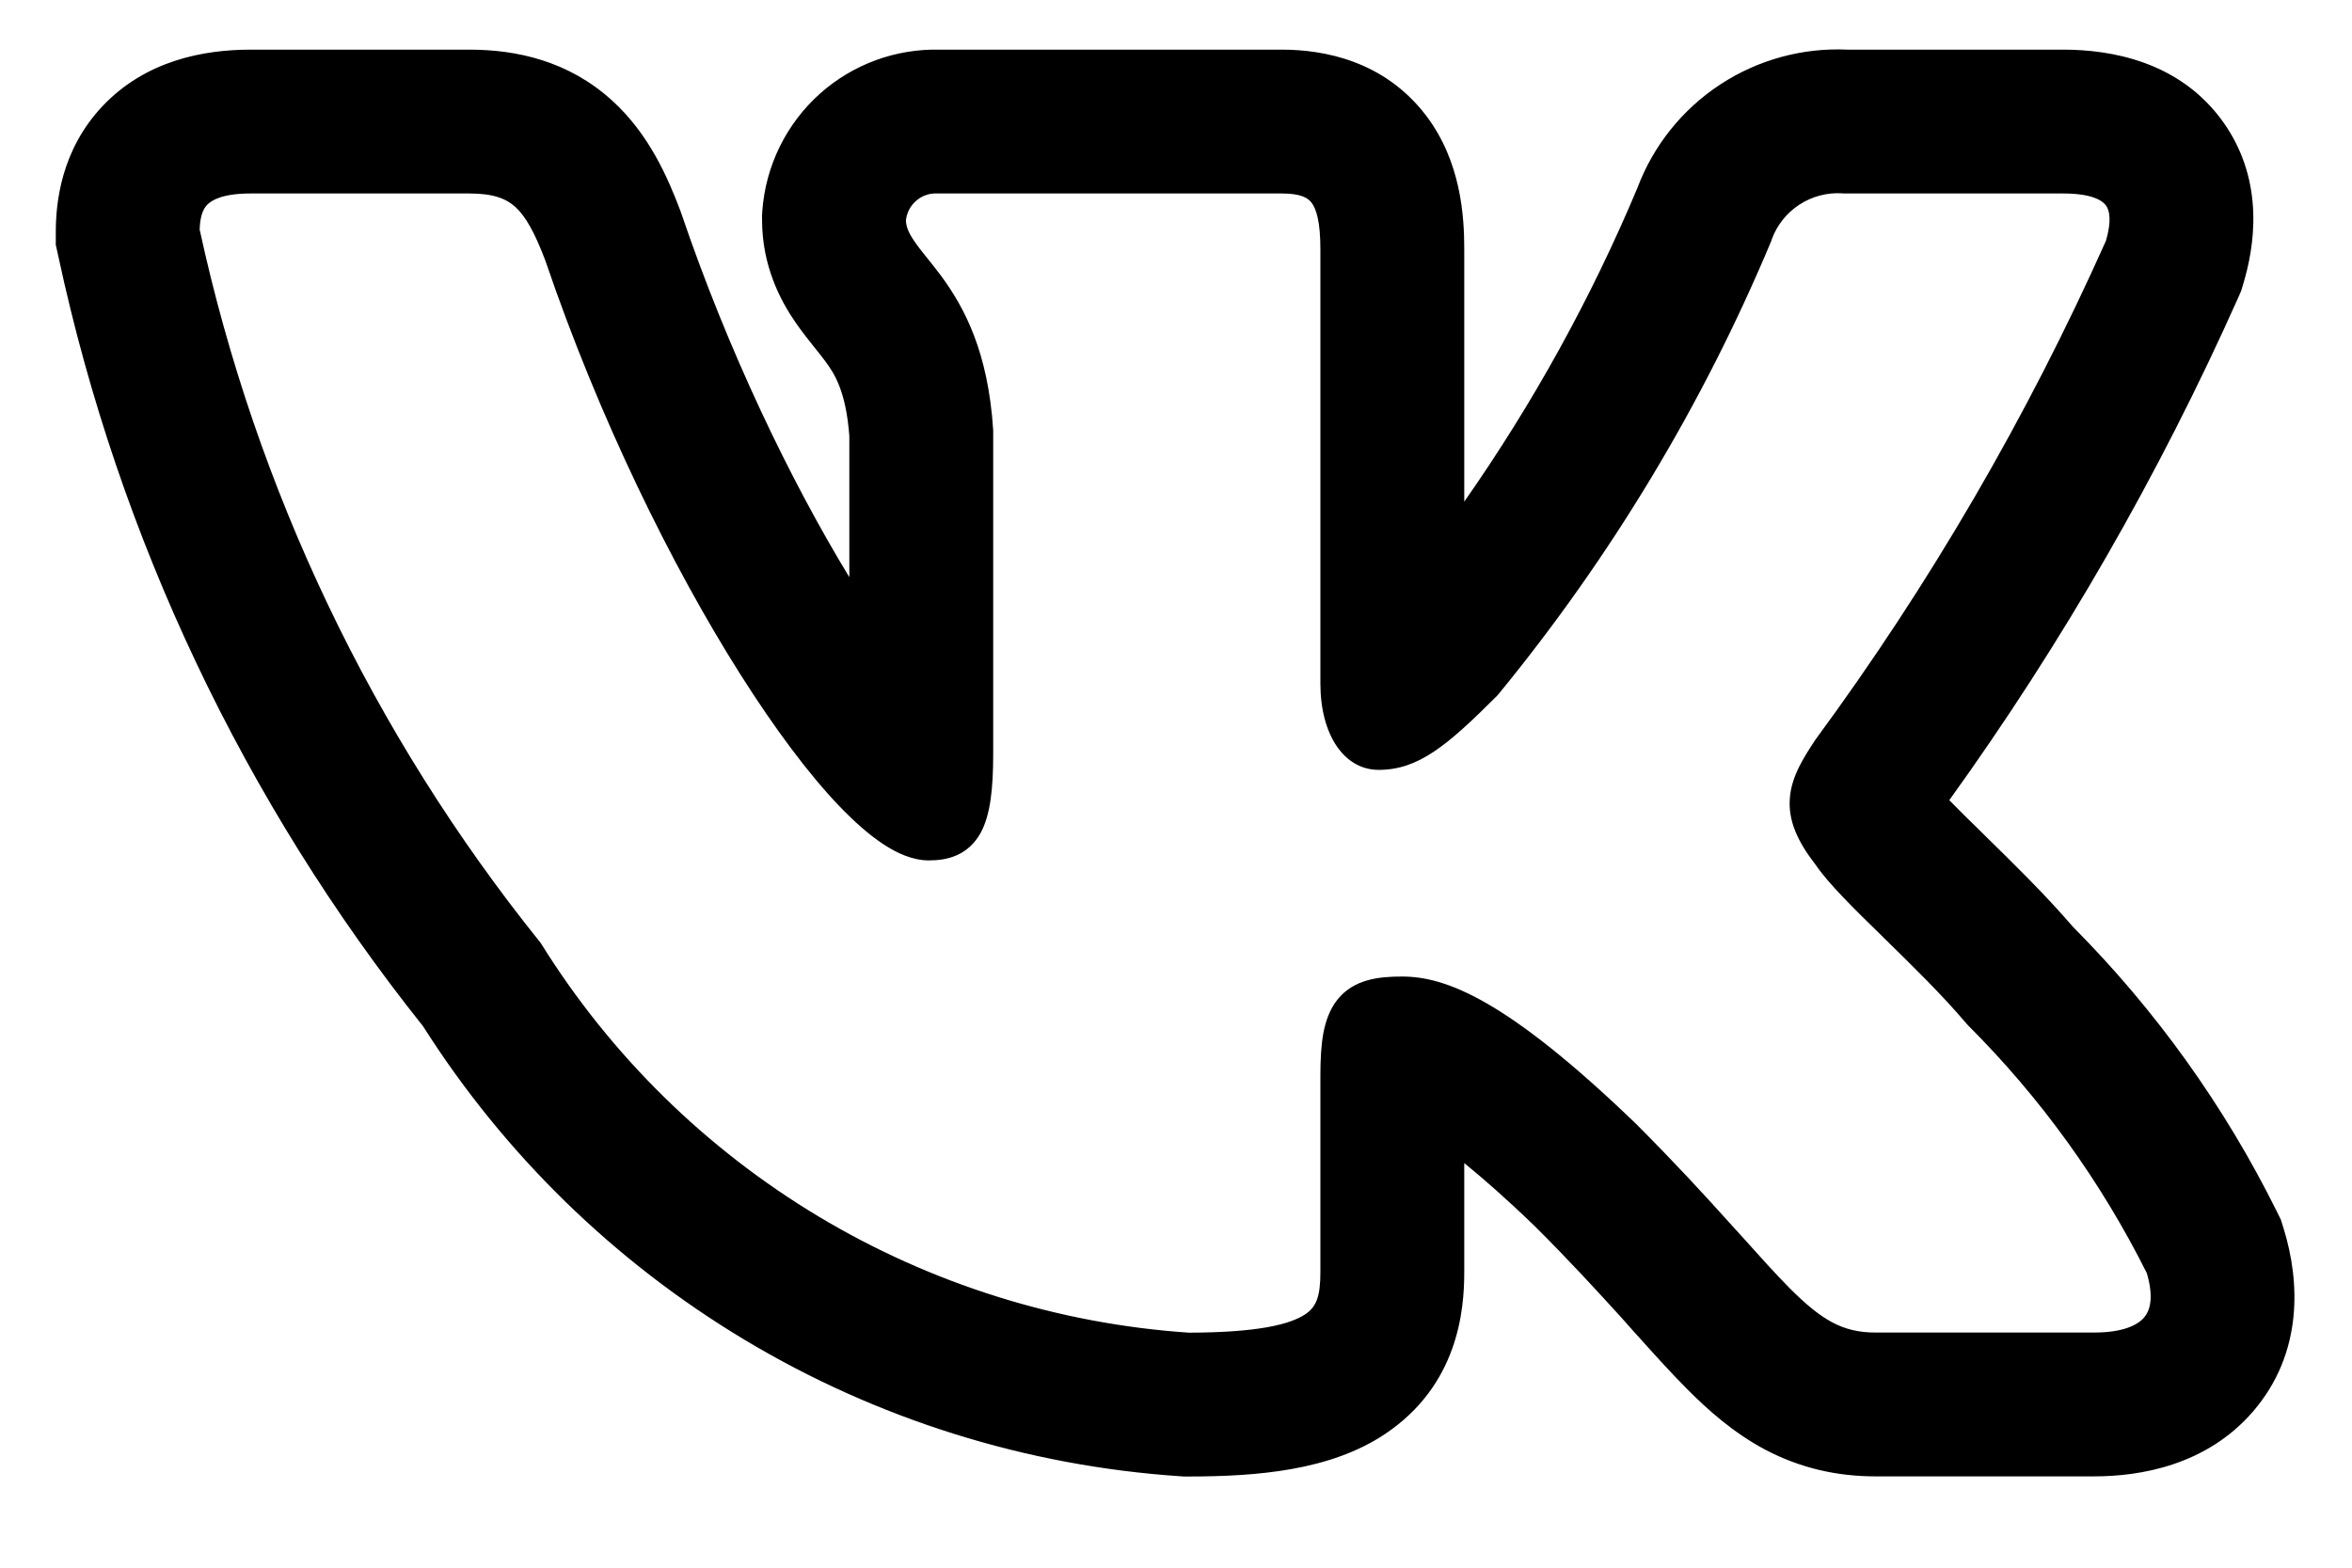 <?xml version="1.0" encoding="UTF-8"?> <svg xmlns="http://www.w3.org/2000/svg" width="18" height="12" viewBox="0 0 18 12" fill="none"><path fill-rule="evenodd" clip-rule="evenodd" d="M17.423 9.27C17.024 8.466 16.498 7.732 15.865 7.095C15.65 6.845 15.397 6.598 15.2 6.405L15.173 6.378C15.071 6.279 14.987 6.196 14.918 6.125C15.784 4.922 16.524 3.634 17.128 2.281L17.152 2.226L17.169 2.169C17.249 1.902 17.34 1.396 17.017 0.938C16.682 0.465 16.147 0.38 15.789 0.38H14.139C13.795 0.364 13.455 0.457 13.166 0.646C12.876 0.836 12.653 1.114 12.531 1.439C12.176 2.285 11.731 3.09 11.206 3.84V1.907C11.206 1.657 11.182 1.239 10.915 0.886C10.594 0.464 10.131 0.38 9.81 0.38H7.192C6.855 0.372 6.527 0.492 6.275 0.717C6.017 0.948 5.859 1.27 5.834 1.615L5.832 1.648V1.681C5.832 2.037 5.973 2.3 6.086 2.465C6.137 2.539 6.191 2.606 6.225 2.649L6.233 2.659C6.269 2.704 6.293 2.734 6.318 2.768C6.382 2.855 6.474 2.989 6.5 3.337V4.418C6.049 3.677 5.573 2.69 5.215 1.636L5.209 1.619L5.203 1.603C5.114 1.37 4.971 1.029 4.684 0.769C4.349 0.465 3.952 0.38 3.592 0.38H1.918C1.554 0.38 1.114 0.465 0.786 0.811C0.464 1.151 0.427 1.559 0.427 1.776V1.874L0.448 1.969C0.911 4.121 1.866 6.135 3.238 7.856C3.86 8.836 4.702 9.658 5.699 10.256C6.711 10.863 7.853 11.221 9.031 11.3L9.061 11.302H9.092C9.625 11.302 10.18 11.256 10.598 10.978C11.162 10.602 11.206 10.025 11.206 9.738V8.903C11.35 9.02 11.53 9.177 11.749 9.389C12.015 9.654 12.226 9.885 12.408 10.085L12.504 10.193L12.505 10.194C12.646 10.351 12.784 10.505 12.911 10.632C13.069 10.791 13.265 10.967 13.51 11.097C13.777 11.237 14.056 11.301 14.353 11.301H16.027C16.38 11.301 16.886 11.217 17.242 10.805C17.63 10.355 17.6 9.804 17.478 9.408L17.456 9.337L17.423 9.27ZM13.225 9.348C13.037 9.139 12.809 8.891 12.522 8.604L12.52 8.602C11.524 7.642 11.059 7.475 10.73 7.475C10.555 7.475 10.362 7.494 10.236 7.651C10.177 7.725 10.146 7.814 10.128 7.907C10.111 7.999 10.105 8.108 10.105 8.232V9.738C10.105 9.925 10.074 10.004 9.988 10.061C9.872 10.138 9.626 10.2 9.098 10.201C8.097 10.133 7.126 9.828 6.265 9.312C5.402 8.794 4.675 8.08 4.143 7.226L4.137 7.217L4.13 7.208C2.852 5.617 1.961 3.751 1.528 1.757C1.531 1.661 1.551 1.604 1.585 1.568C1.62 1.532 1.704 1.481 1.918 1.481H3.592C3.778 1.481 3.874 1.521 3.944 1.584C4.022 1.655 4.091 1.777 4.173 1.993C4.584 3.201 5.14 4.331 5.666 5.162C5.929 5.577 6.187 5.923 6.42 6.167C6.537 6.289 6.651 6.39 6.76 6.462C6.865 6.531 6.985 6.586 7.108 6.586C7.173 6.586 7.248 6.579 7.321 6.547C7.4 6.512 7.461 6.454 7.504 6.377C7.58 6.239 7.601 6.036 7.601 5.769V3.3L7.601 3.294C7.563 2.694 7.381 2.356 7.205 2.115C7.166 2.063 7.128 2.015 7.095 1.974L7.085 1.962C7.049 1.917 7.02 1.88 6.996 1.844C6.952 1.78 6.935 1.735 6.933 1.687C6.939 1.63 6.966 1.577 7.009 1.539C7.053 1.499 7.112 1.478 7.171 1.481H9.81C9.961 1.481 10.012 1.518 10.037 1.551C10.074 1.599 10.105 1.698 10.105 1.907V5.231C10.105 5.626 10.287 5.893 10.551 5.893C10.855 5.893 11.075 5.708 11.458 5.325L11.464 5.318L11.47 5.311C12.329 4.263 13.032 3.096 13.555 1.846L13.558 1.836C13.597 1.726 13.672 1.631 13.77 1.567C13.868 1.503 13.984 1.472 14.101 1.48L14.108 1.481H15.789C16.018 1.481 16.093 1.539 16.118 1.574C16.144 1.61 16.162 1.689 16.117 1.843C15.515 3.191 14.77 4.471 13.895 5.66L13.889 5.669C13.804 5.798 13.711 5.942 13.698 6.107C13.683 6.284 13.76 6.445 13.894 6.618C13.992 6.763 14.193 6.96 14.398 7.16L14.417 7.179C14.632 7.389 14.864 7.616 15.051 7.837L15.056 7.842L15.061 7.848C15.617 8.403 16.079 9.044 16.43 9.746C16.486 9.938 16.452 10.035 16.408 10.086C16.357 10.145 16.243 10.2 16.027 10.2H14.353C14.222 10.2 14.121 10.174 14.024 10.123C13.924 10.07 13.821 9.986 13.691 9.855C13.587 9.75 13.473 9.623 13.334 9.468C13.299 9.43 13.263 9.39 13.225 9.348Z" fill="black"></path></svg> 